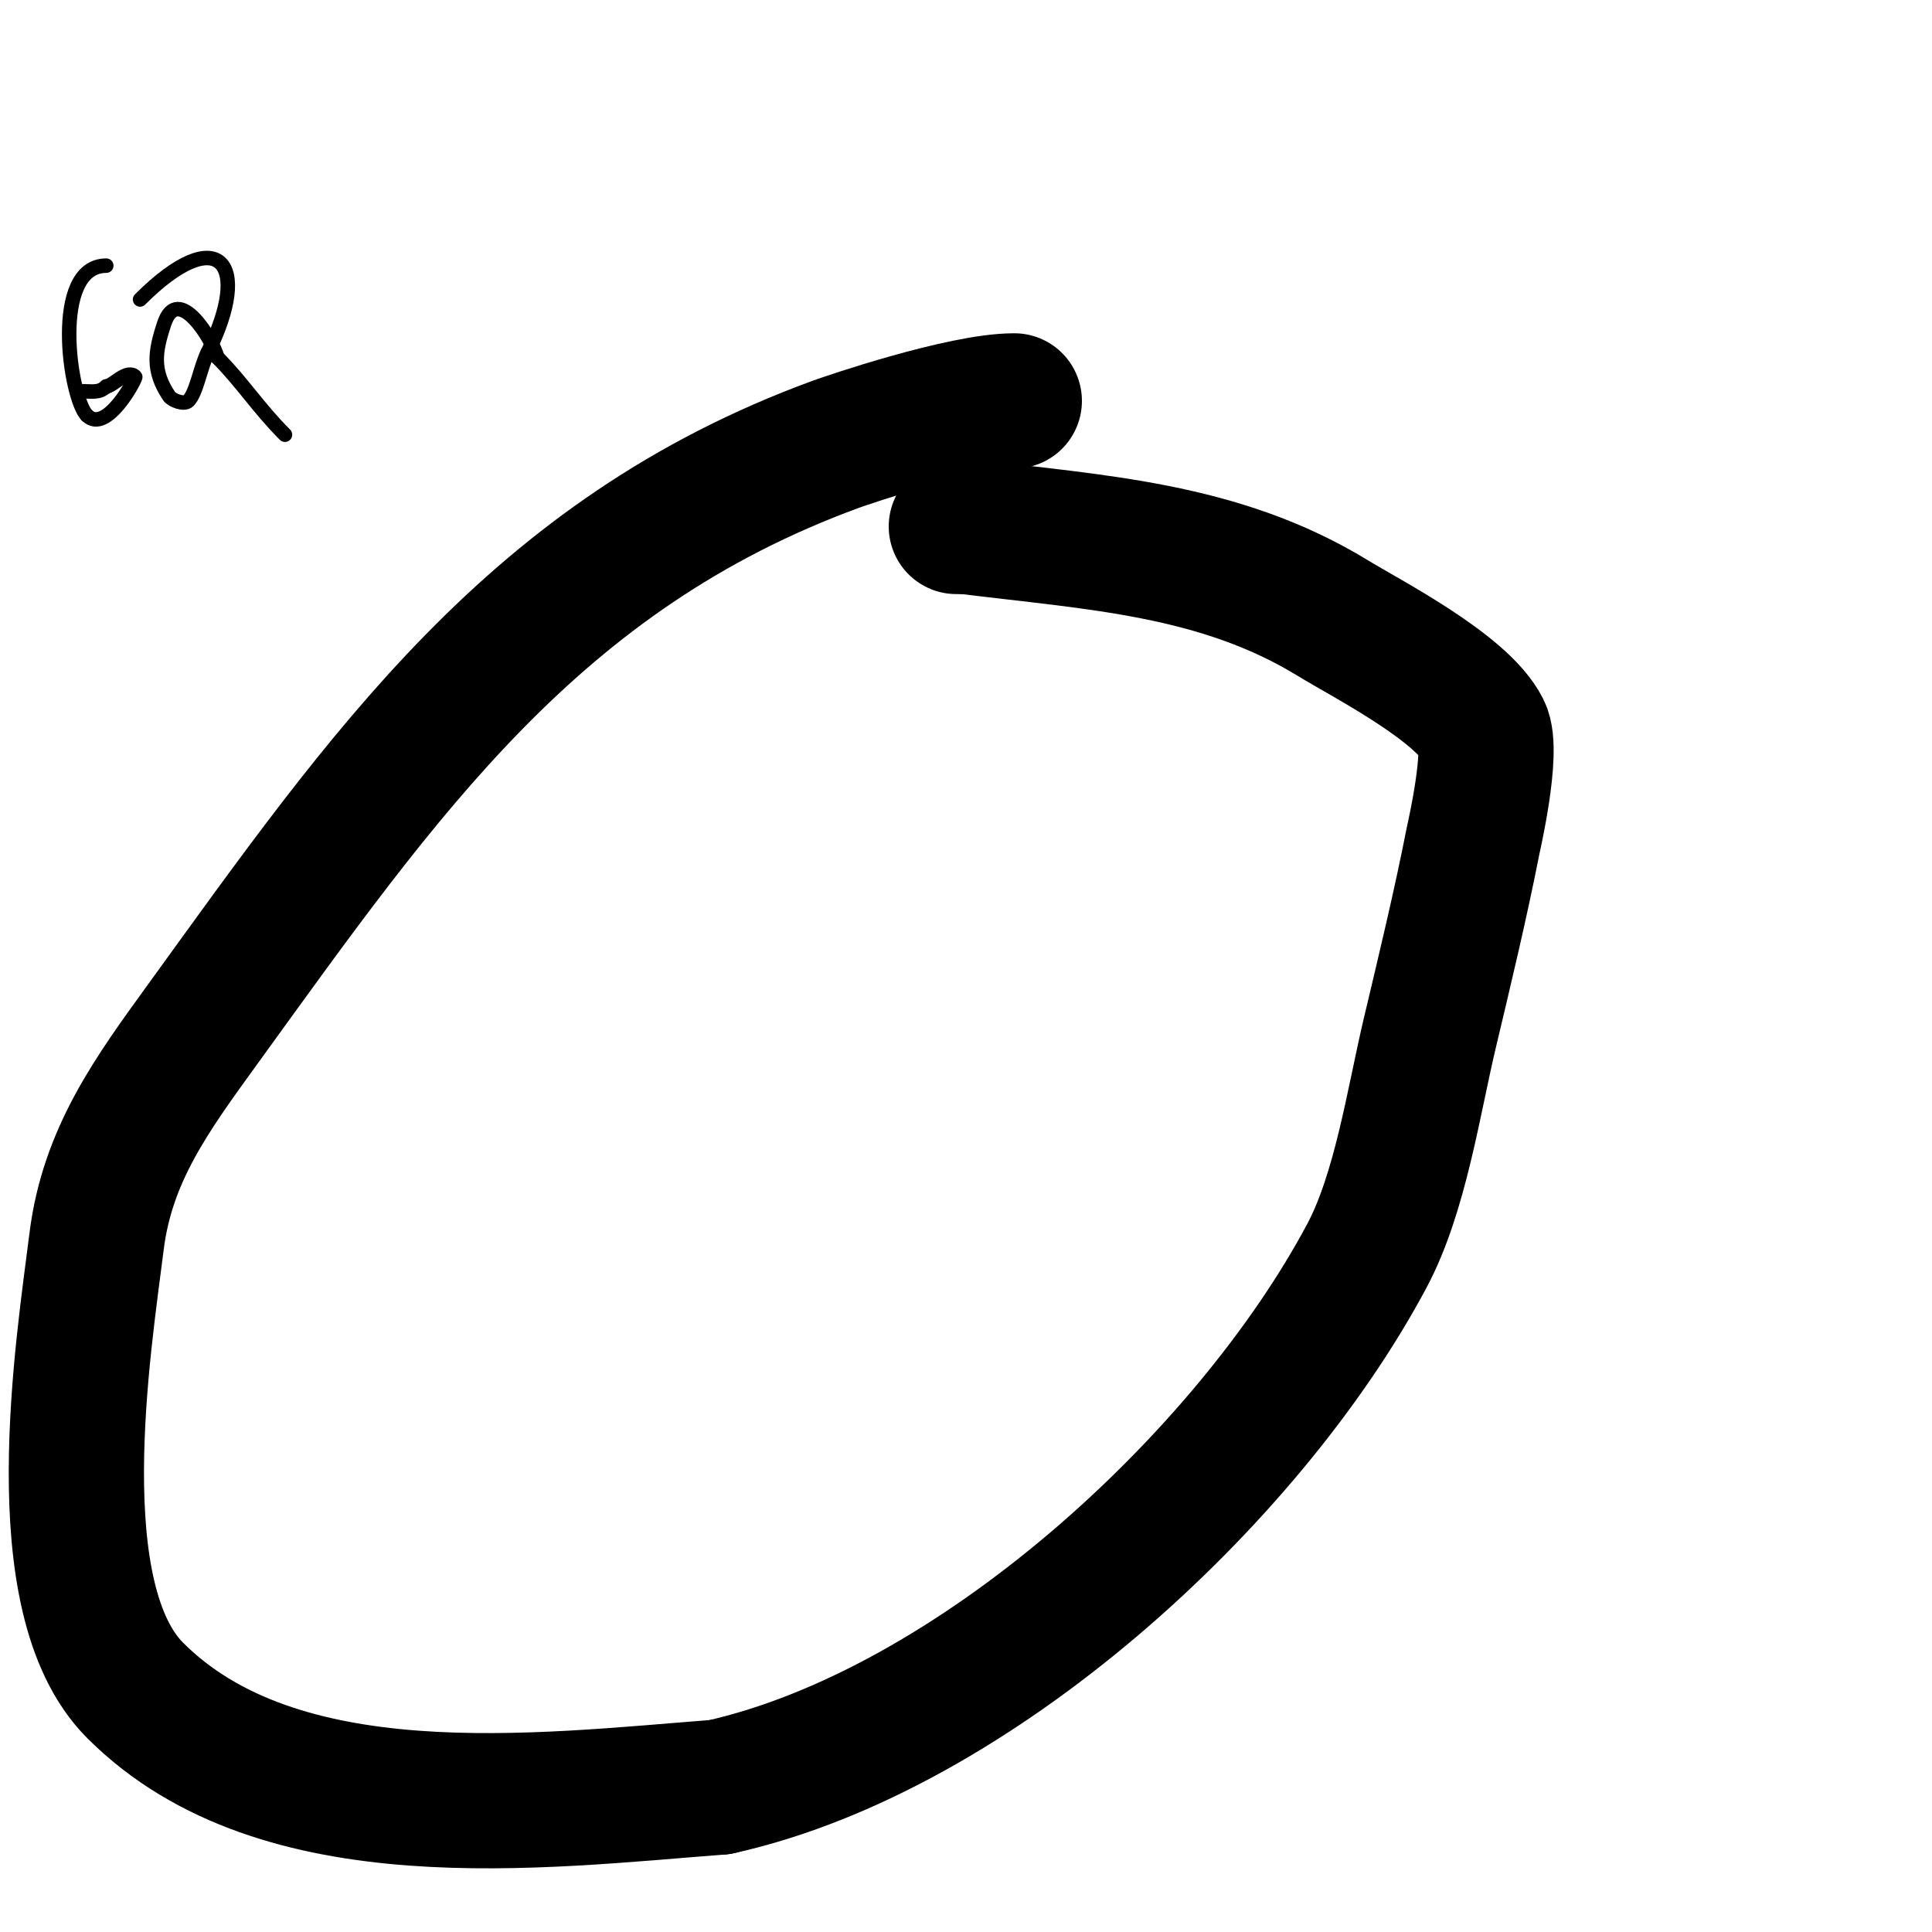 <svg viewBox='0 0 400 400' version='1.1' xmlns='http://www.w3.org/2000/svg' xmlns:xlink='http://www.w3.org/1999/xlink'><g fill='none' stroke='#000000' stroke-width='28' stroke-linecap='round' stroke-linejoin='round'><path d='M210,83c-10.724,0 -34.382,8.04 -37,9c-62.371,22.869 -93.394,68.068 -131,120c-10.507,14.51 -19.757,27.057 -22,45c-2.702,21.613 -11.134,73.866 8,93c29.882,29.882 83.585,22.878 121,20'/><path d='M149,370c52.634,-11.696 109.277,-63.645 134,-110c6.928,-12.991 9.688,-32.043 13,-46c3.155,-13.297 6.366,-26.59 9,-40c0.084,-0.425 4.256,-18.488 2,-23c-4.34,-8.68 -24.269,-18.874 -31,-23c-23.592,-14.46 -49.325,-15.666 -76,-19'/><path d='M200,109c-0.667,0 -1.333,0 -2,0'/></g>
<g fill='none' stroke='#000000' stroke-width='3' stroke-linecap='round' stroke-linejoin='round'><path d='M22,55c-11.541,0 -7.603,27.397 -4,31'/><path d='M18,86c4.012,4.012 10.261,-7.739 10,-8c-1.698,-1.698 -4.663,2 -6,2'/><path d='M22,80c-1.437,1.437 -3.033,1 -5,1'/><path d='M29,62c16.2,-16.2 23.363,-7.725 14,11'/><path d='M43,73c-1.497,2.995 -2.32,8.32 -4,10c-0.85,0.85 -3.381,-0.071 -4,-1c-3.51,-5.265 -2.948,-9.155 -1,-15c2.835,-8.506 10.102,3.408 11,7'/><path d='M45,74c5.096,5.096 8.469,10.469 14,16'/></g>
</svg>